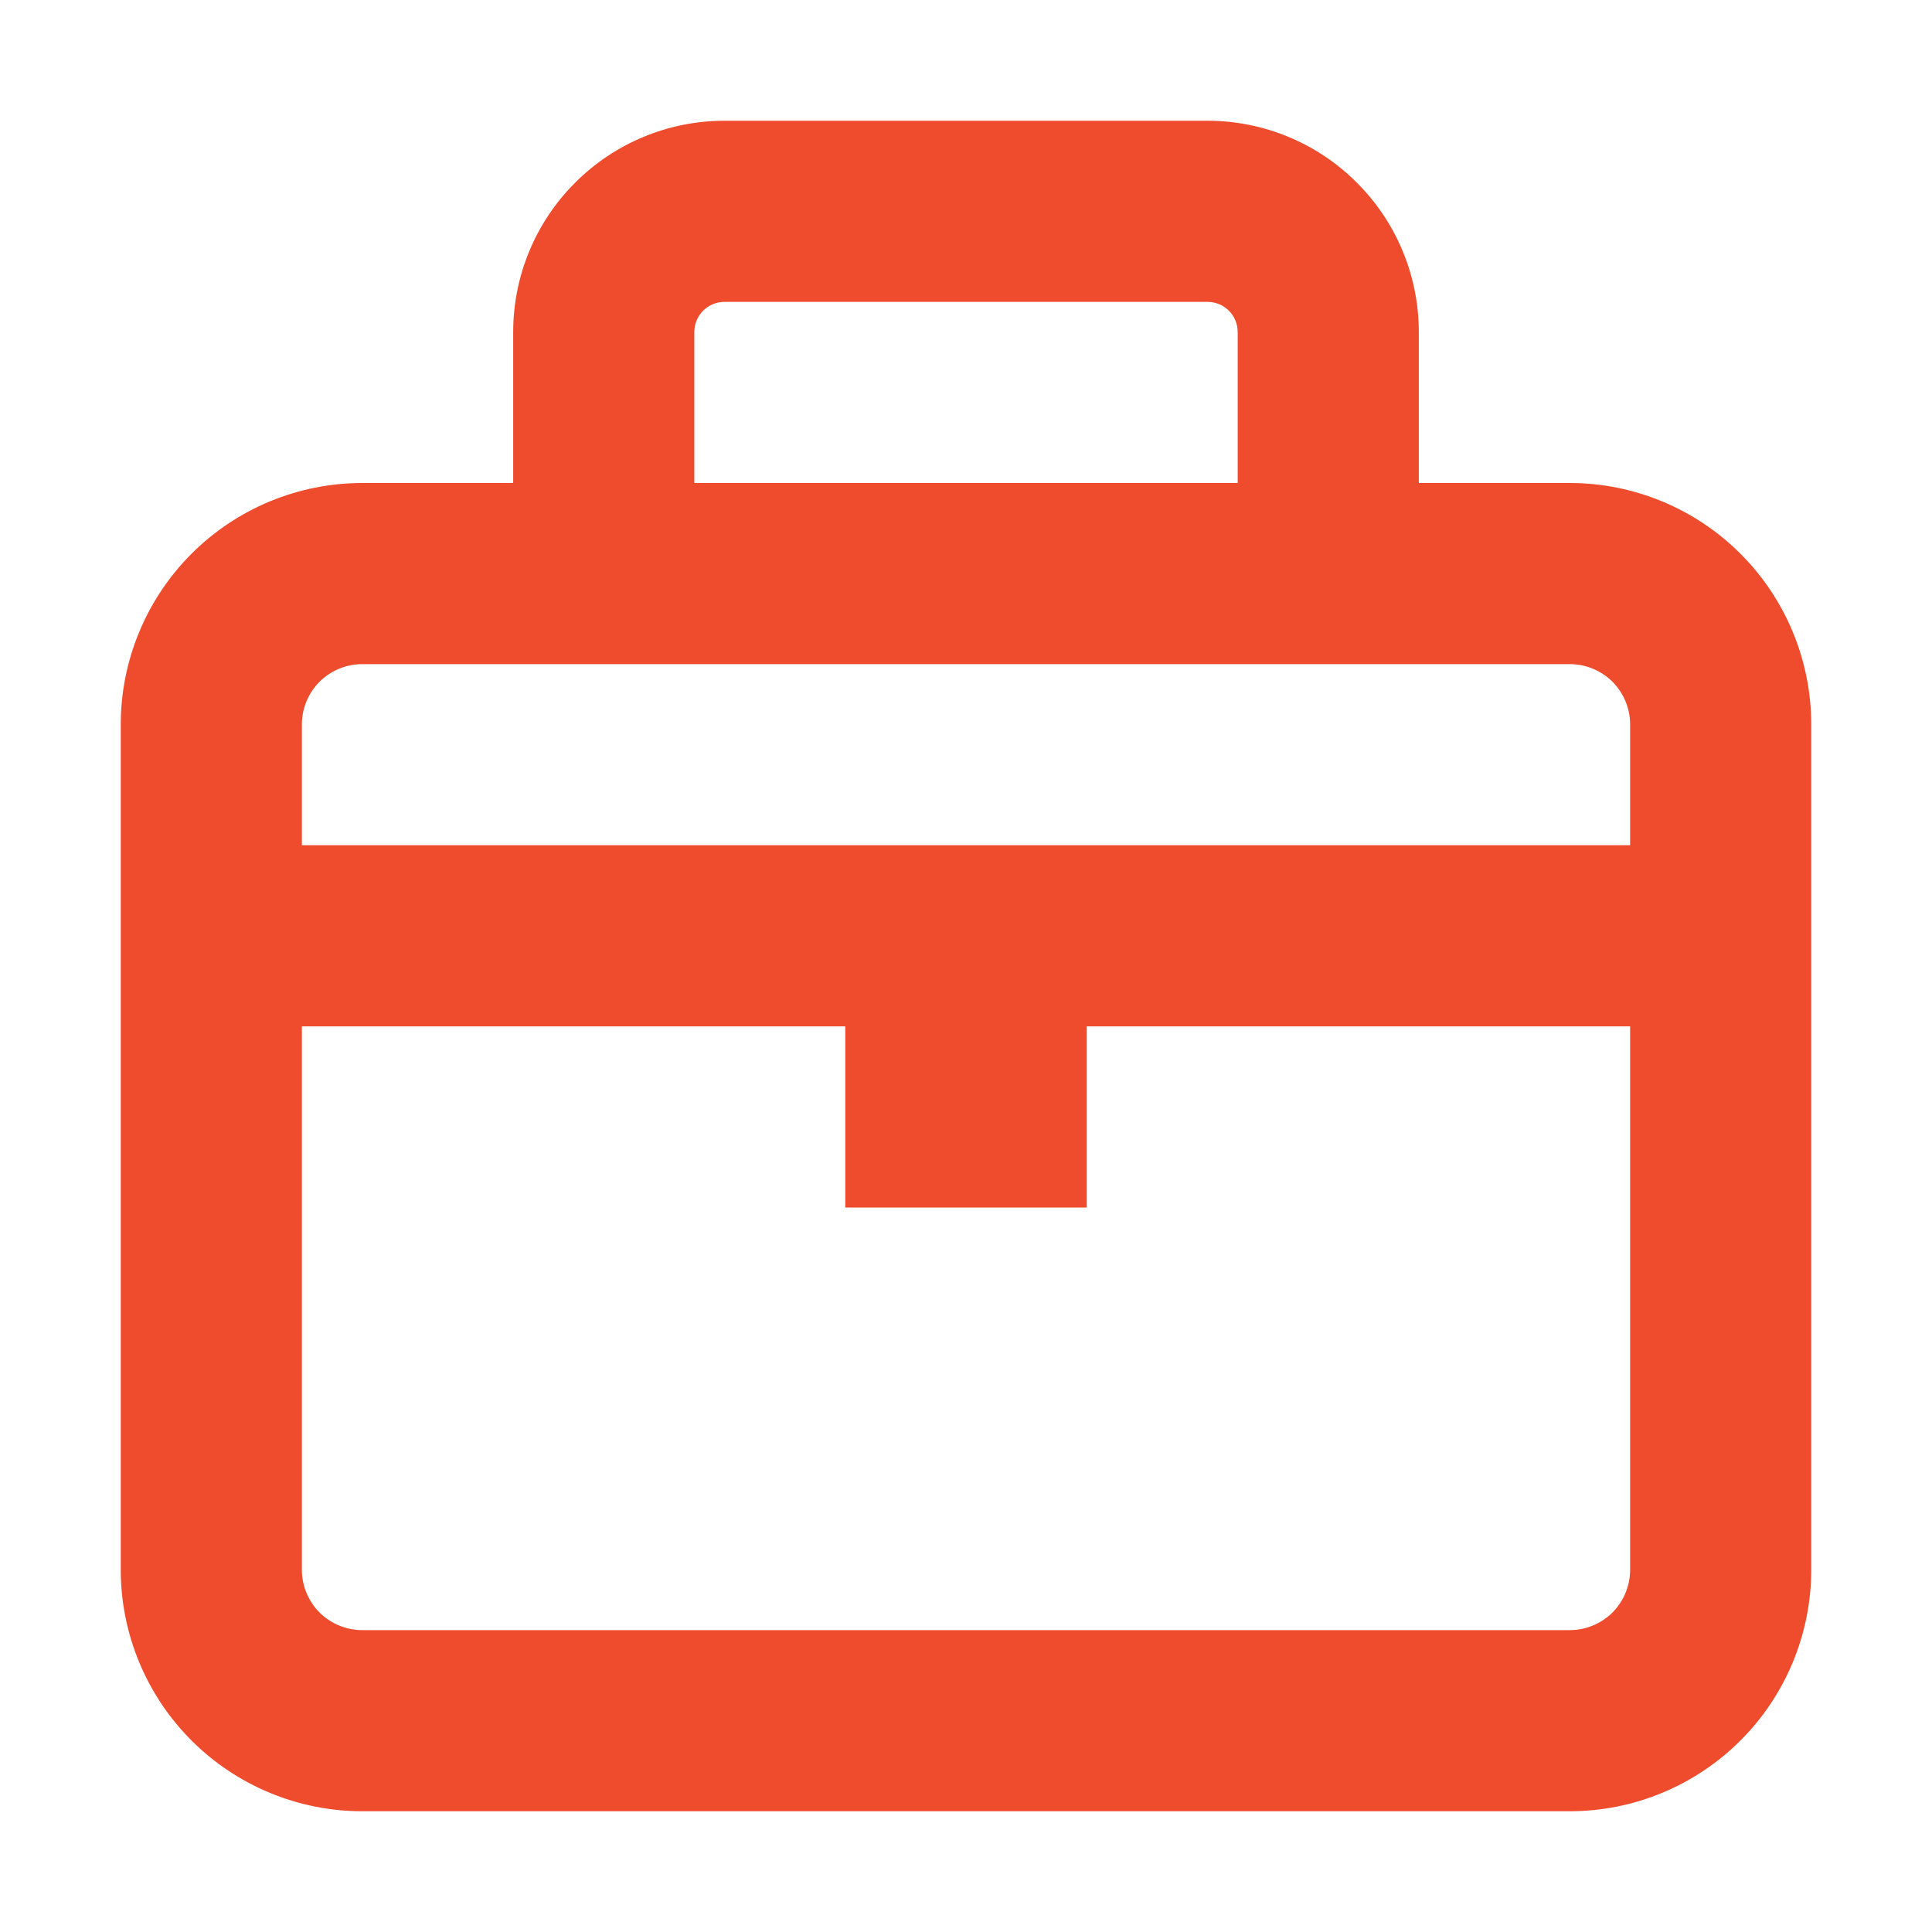 <svg width="16" height="16" viewBox="0 0 16 16" fill="none" xmlns="http://www.w3.org/2000/svg">
<path fill-rule="evenodd" clip-rule="evenodd" d="M6 1C5.536 1 5.091 1.184 4.763 1.513C4.434 1.841 4.25 2.286 4.25 2.75V4H3C2.47 4 1.961 4.211 1.586 4.586C1.211 4.961 1 5.47 1 6V13C1 13.53 1.211 14.039 1.586 14.414C1.961 14.789 2.47 15 3 15H13C13.53 15 14.039 14.789 14.414 14.414C14.789 14.039 15 13.53 15 13V6C15 5.47 14.789 4.961 14.414 4.586C14.039 4.211 13.53 4 13 4H11.75V2.75C11.75 2.286 11.566 1.841 11.237 1.513C10.909 1.184 10.464 1 10 1H6ZM10.25 4V2.75C10.25 2.684 10.224 2.62 10.177 2.573C10.13 2.526 10.066 2.5 10 2.5H6C5.934 2.5 5.87 2.526 5.823 2.573C5.776 2.62 5.75 2.684 5.75 2.75V4H10.25ZM3 5.5H13C13.133 5.5 13.26 5.553 13.354 5.646C13.447 5.74 13.5 5.867 13.5 6V7H2.5V6C2.5 5.867 2.553 5.74 2.646 5.646C2.74 5.553 2.867 5.5 3 5.5ZM2.5 8.5V13C2.5 13.133 2.553 13.26 2.646 13.354C2.74 13.447 2.867 13.5 3 13.5H13C13.133 13.5 13.26 13.447 13.354 13.354C13.447 13.26 13.5 13.133 13.5 13V8.5H9V10H7V8.5H2.5Z" fill="#EE4C2D"/>
</svg>
